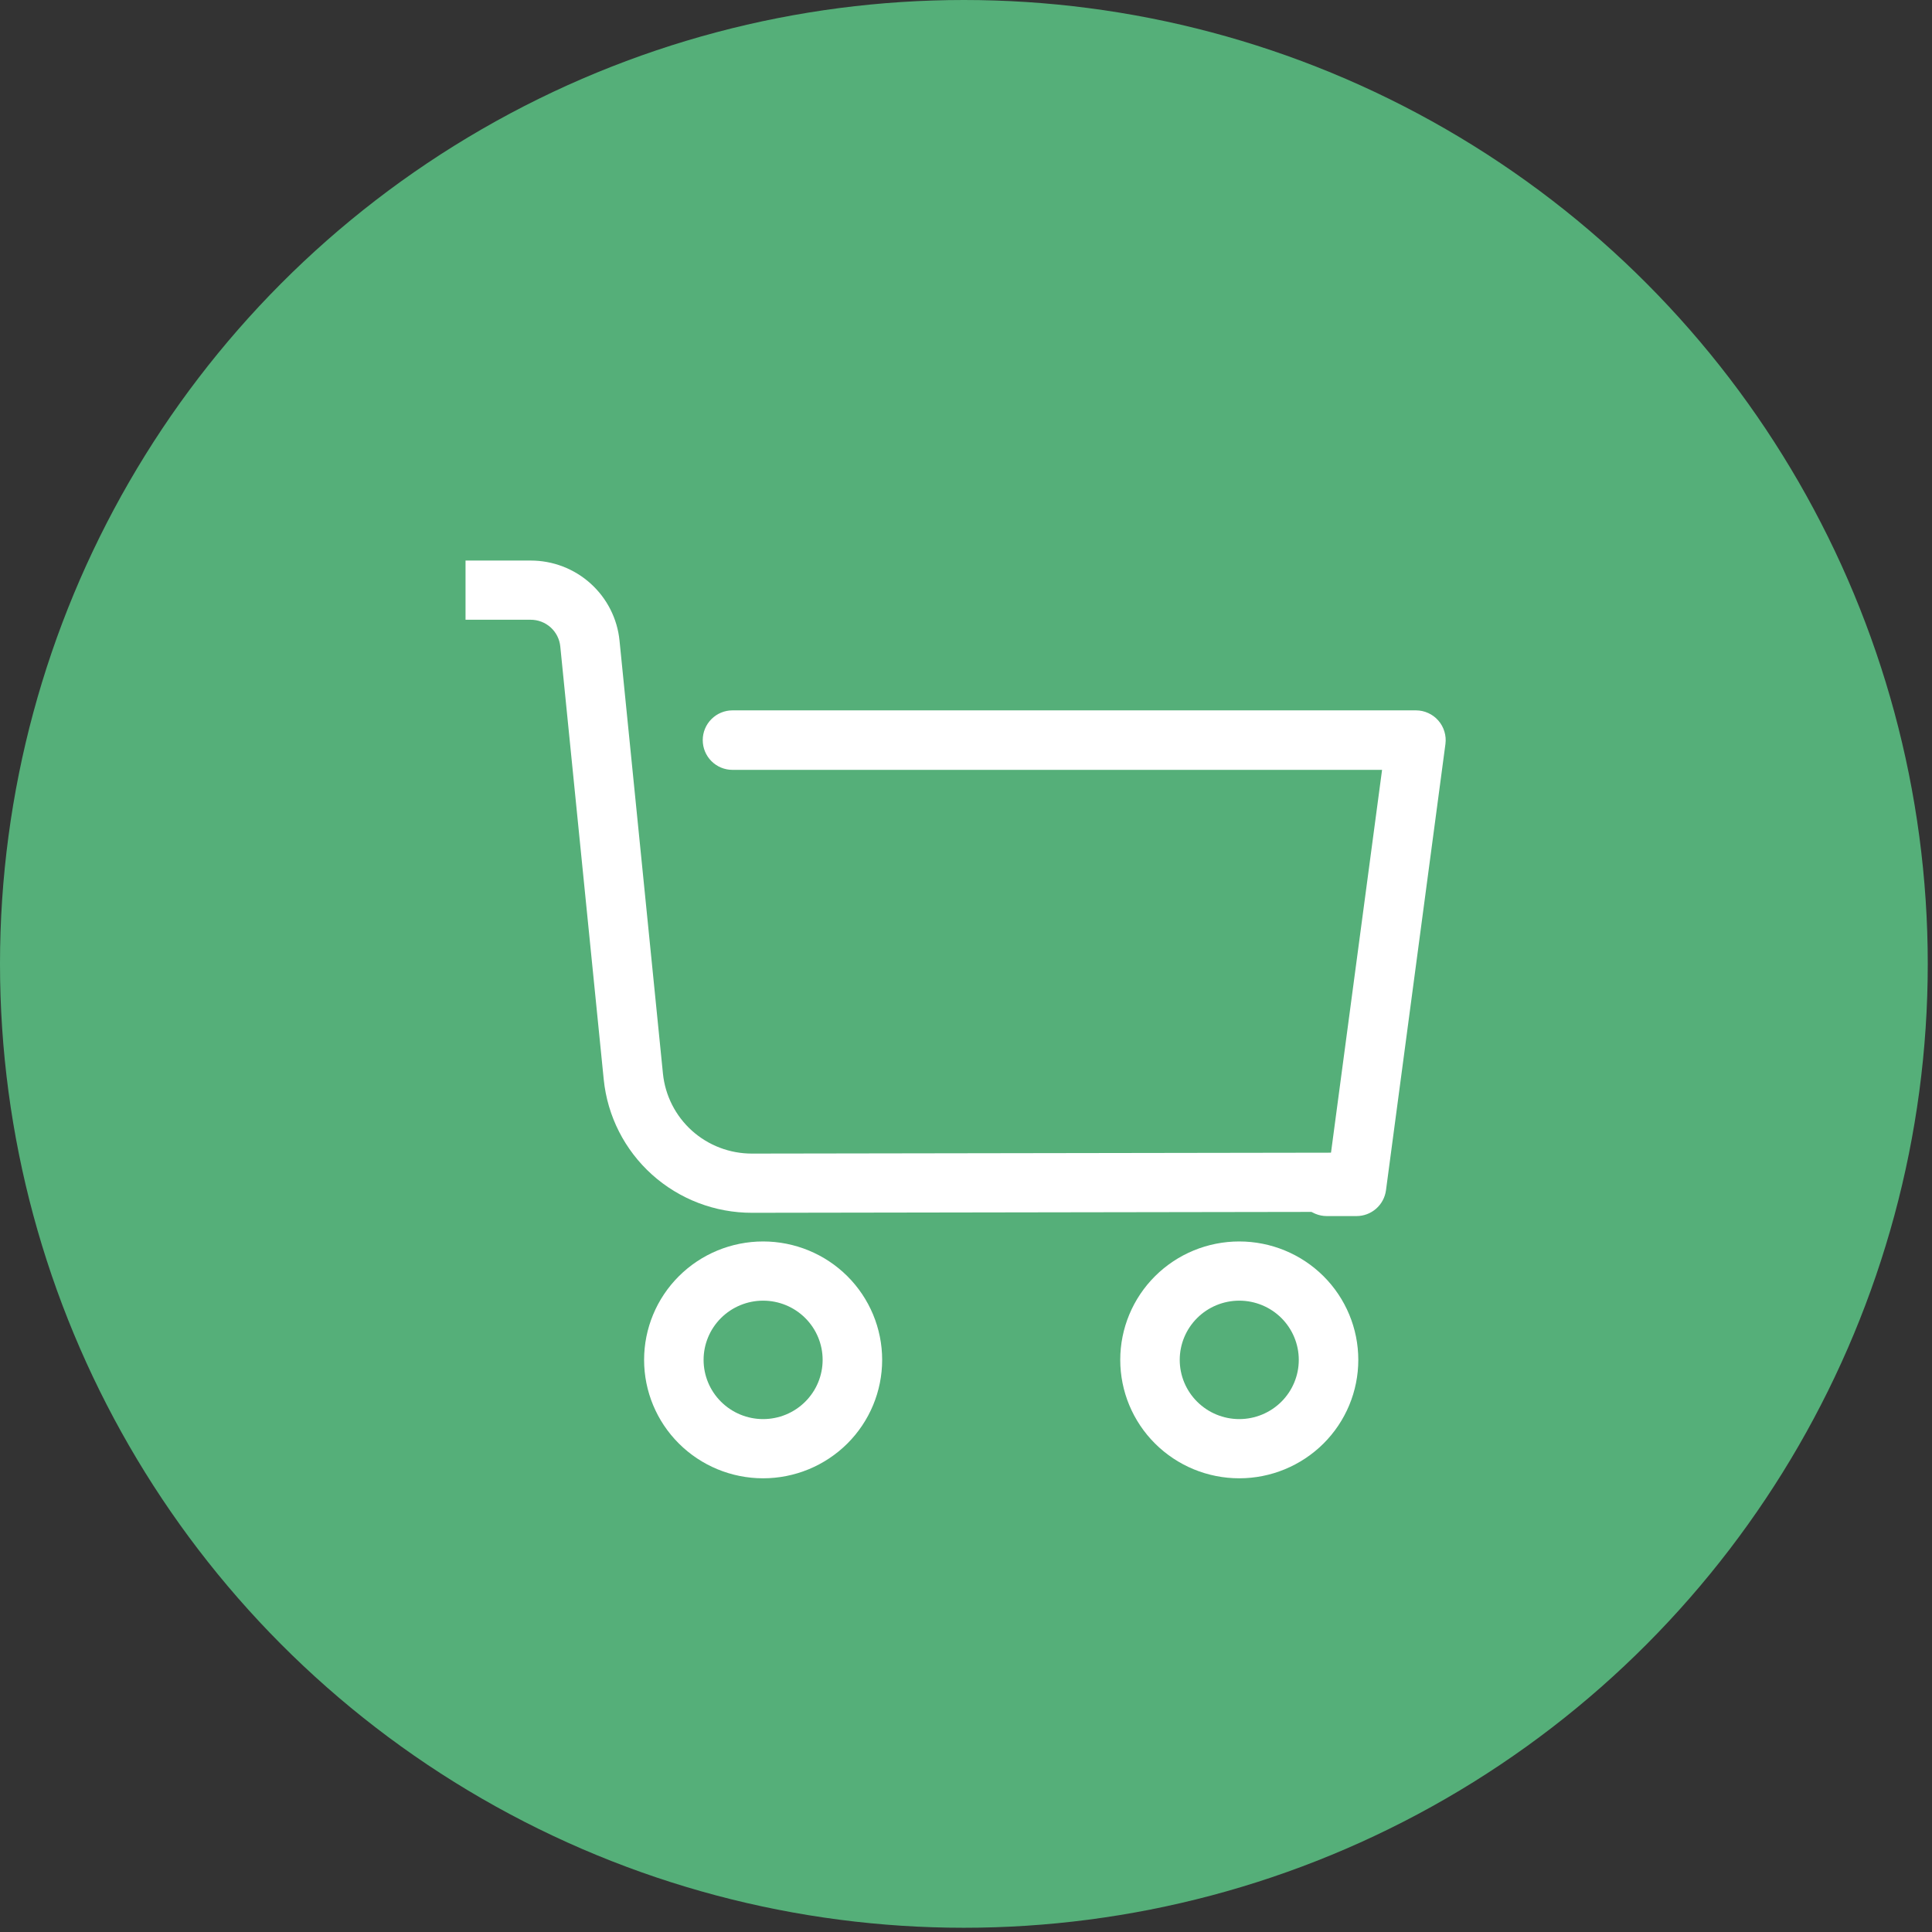 <svg width="73" height="73" viewBox="0 0 73 73" fill="none" xmlns="http://www.w3.org/2000/svg">
<rect x="0" y="0" width="73" height="73" fill="#333333" stroke="none"/>
<ellipse cx="36.42" cy="36.42" rx="36.42" ry="36.42" fill="#55AF79"/>
<path fill-rule="evenodd" clip-rule="evenodd" d="M20.052 23.417H17.59V21.18H20.052C20.889 21.18 21.695 21.489 22.315 22.048C22.935 22.607 23.325 23.374 23.408 24.202L25.049 40.565C25.133 41.394 25.523 42.163 26.144 42.722C26.766 43.281 27.574 43.589 28.412 43.588L51.292 43.552L51.296 45.789L28.416 45.825C27.02 45.828 25.673 45.313 24.637 44.383C23.602 43.452 22.951 42.171 22.812 40.789L21.17 24.424C21.142 24.148 21.012 23.892 20.806 23.706C20.599 23.52 20.331 23.417 20.052 23.417ZM28.834 53.62C29.431 53.62 30.003 53.384 30.424 52.964C30.846 52.545 31.083 51.976 31.083 51.382C31.083 50.789 30.846 50.22 30.424 49.8C30.003 49.381 29.431 49.145 28.834 49.145C28.238 49.145 27.666 49.381 27.244 49.8C26.822 50.22 26.585 50.789 26.585 51.382C26.585 51.976 26.822 52.545 27.244 52.964C27.666 53.384 28.238 53.62 28.834 53.62ZM28.834 55.857C30.027 55.857 31.171 55.385 32.015 54.546C32.858 53.707 33.332 52.569 33.332 51.382C33.332 50.196 32.858 49.057 32.015 48.218C31.171 47.379 30.027 46.908 28.834 46.908C27.641 46.908 26.497 47.379 25.654 48.218C24.81 49.057 24.337 50.196 24.337 51.382C24.337 52.569 24.81 53.707 25.654 54.546C26.497 55.385 27.641 55.857 28.834 55.857ZM46.825 53.62C47.422 53.62 47.994 53.384 48.416 52.964C48.837 52.545 49.074 51.976 49.074 51.382C49.074 50.789 48.837 50.22 48.416 49.8C47.994 49.381 47.422 49.145 46.825 49.145C46.229 49.145 45.657 49.381 45.235 49.8C44.813 50.22 44.576 50.789 44.576 51.382C44.576 51.976 44.813 52.545 45.235 52.964C45.657 53.384 46.229 53.62 46.825 53.62ZM46.825 55.857C48.018 55.857 49.162 55.385 50.006 54.546C50.849 53.707 51.323 52.569 51.323 51.382C51.323 50.196 50.849 49.057 50.006 48.218C49.162 47.379 48.018 46.908 46.825 46.908C45.632 46.908 44.488 47.379 43.645 48.218C42.801 49.057 42.328 50.196 42.328 51.382C42.328 52.569 42.801 53.707 43.645 54.546C44.488 55.385 45.632 55.857 46.825 55.857Z" fill="white"/>
<path fill-rule="evenodd" clip-rule="evenodd" d="M26.553 27.965C26.553 27.667 26.671 27.381 26.882 27.171C27.092 26.96 27.378 26.841 27.676 26.841H53.501C53.661 26.841 53.819 26.875 53.965 26.942C54.111 27.008 54.241 27.104 54.346 27.225C54.452 27.345 54.53 27.487 54.576 27.64C54.623 27.794 54.636 27.955 54.615 28.114L52.369 44.974C52.333 45.244 52.2 45.492 51.995 45.671C51.79 45.851 51.527 45.949 51.255 45.949H50.132C49.834 45.949 49.549 45.831 49.338 45.62C49.128 45.409 49.009 45.123 49.009 44.825C49.009 44.527 49.128 44.241 49.338 44.03C49.549 43.82 49.834 43.701 50.132 43.701H50.272L52.221 29.089H27.676C27.378 29.089 27.092 28.971 26.882 28.76C26.671 28.549 26.553 28.264 26.553 27.965Z" fill="white"/>
</svg>
